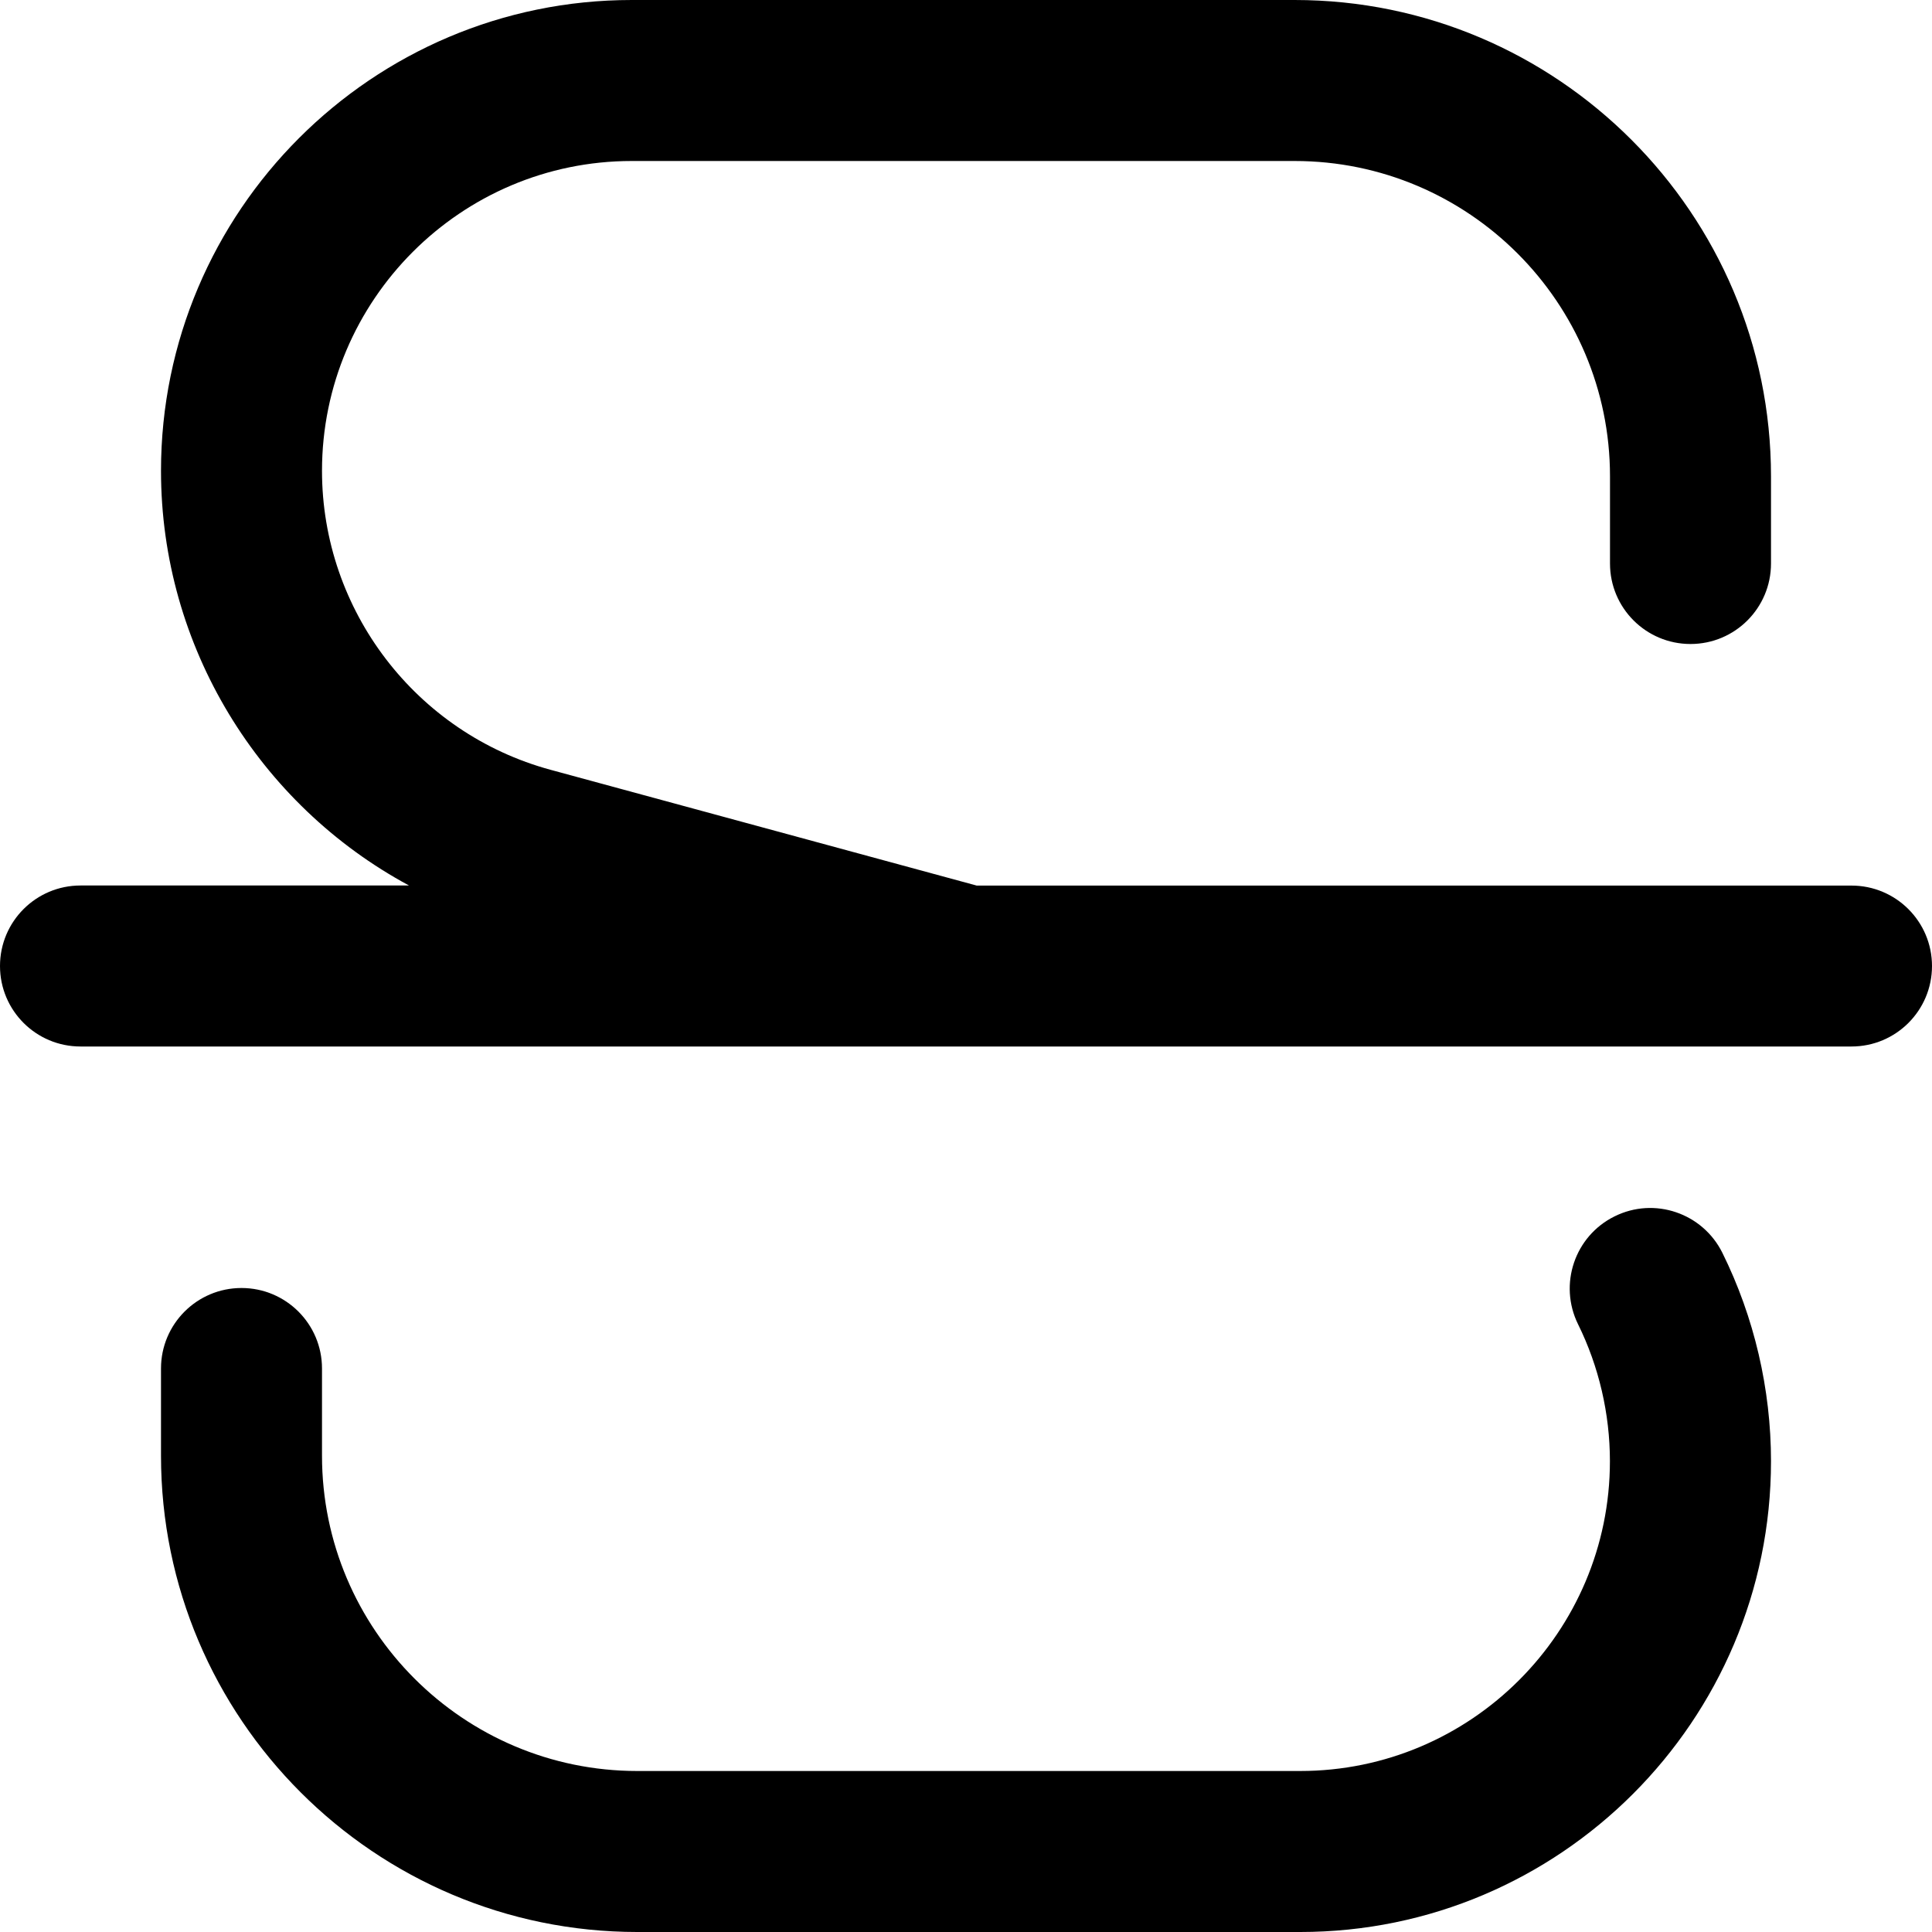 <?xml version="1.0" encoding="UTF-8"?>
<svg xmlns="http://www.w3.org/2000/svg" id="Layer_1" data-name="Layer 1" viewBox="0 0 24 24" width="512" height="512"><path d="m24,12c0,.553-.448,1-1,1H1c-.552,0-1-.447-1-1s.448-1,1-1h4.081c-1.863-1.003-3.081-2.97-3.081-5.151C2,2.624,4.624,0,7.848,0h8.235c3.262,0,5.917,2.654,5.917,5.917v1.083c0,.553-.448,1-1,1s-1-.447-1-1v-1.083c0-2.16-1.757-3.917-3.917-3.917H7.848c-2.122,0-3.848,1.727-3.848,3.849,0,1.732,1.167,3.26,2.84,3.714l5.293,1.438h10.867c.552,0,1,.447,1,1Zm-3.943,3.11c-.495.244-.698.844-.454,1.34.259.524.396,1.113.396,1.701,0,2.122-1.726,3.849-3.848,3.849H7.917c-2.16,0-3.917-1.757-3.917-3.917v-1.083c0-.553-.448-1-1-1s-1,.447-1,1v1.083c0,3.263,2.654,5.917,5.917,5.917h8.235c3.225,0,5.848-2.624,5.848-5.849,0-.894-.208-1.788-.604-2.588-.245-.494-.844-.699-1.339-.453Z"/></svg>
